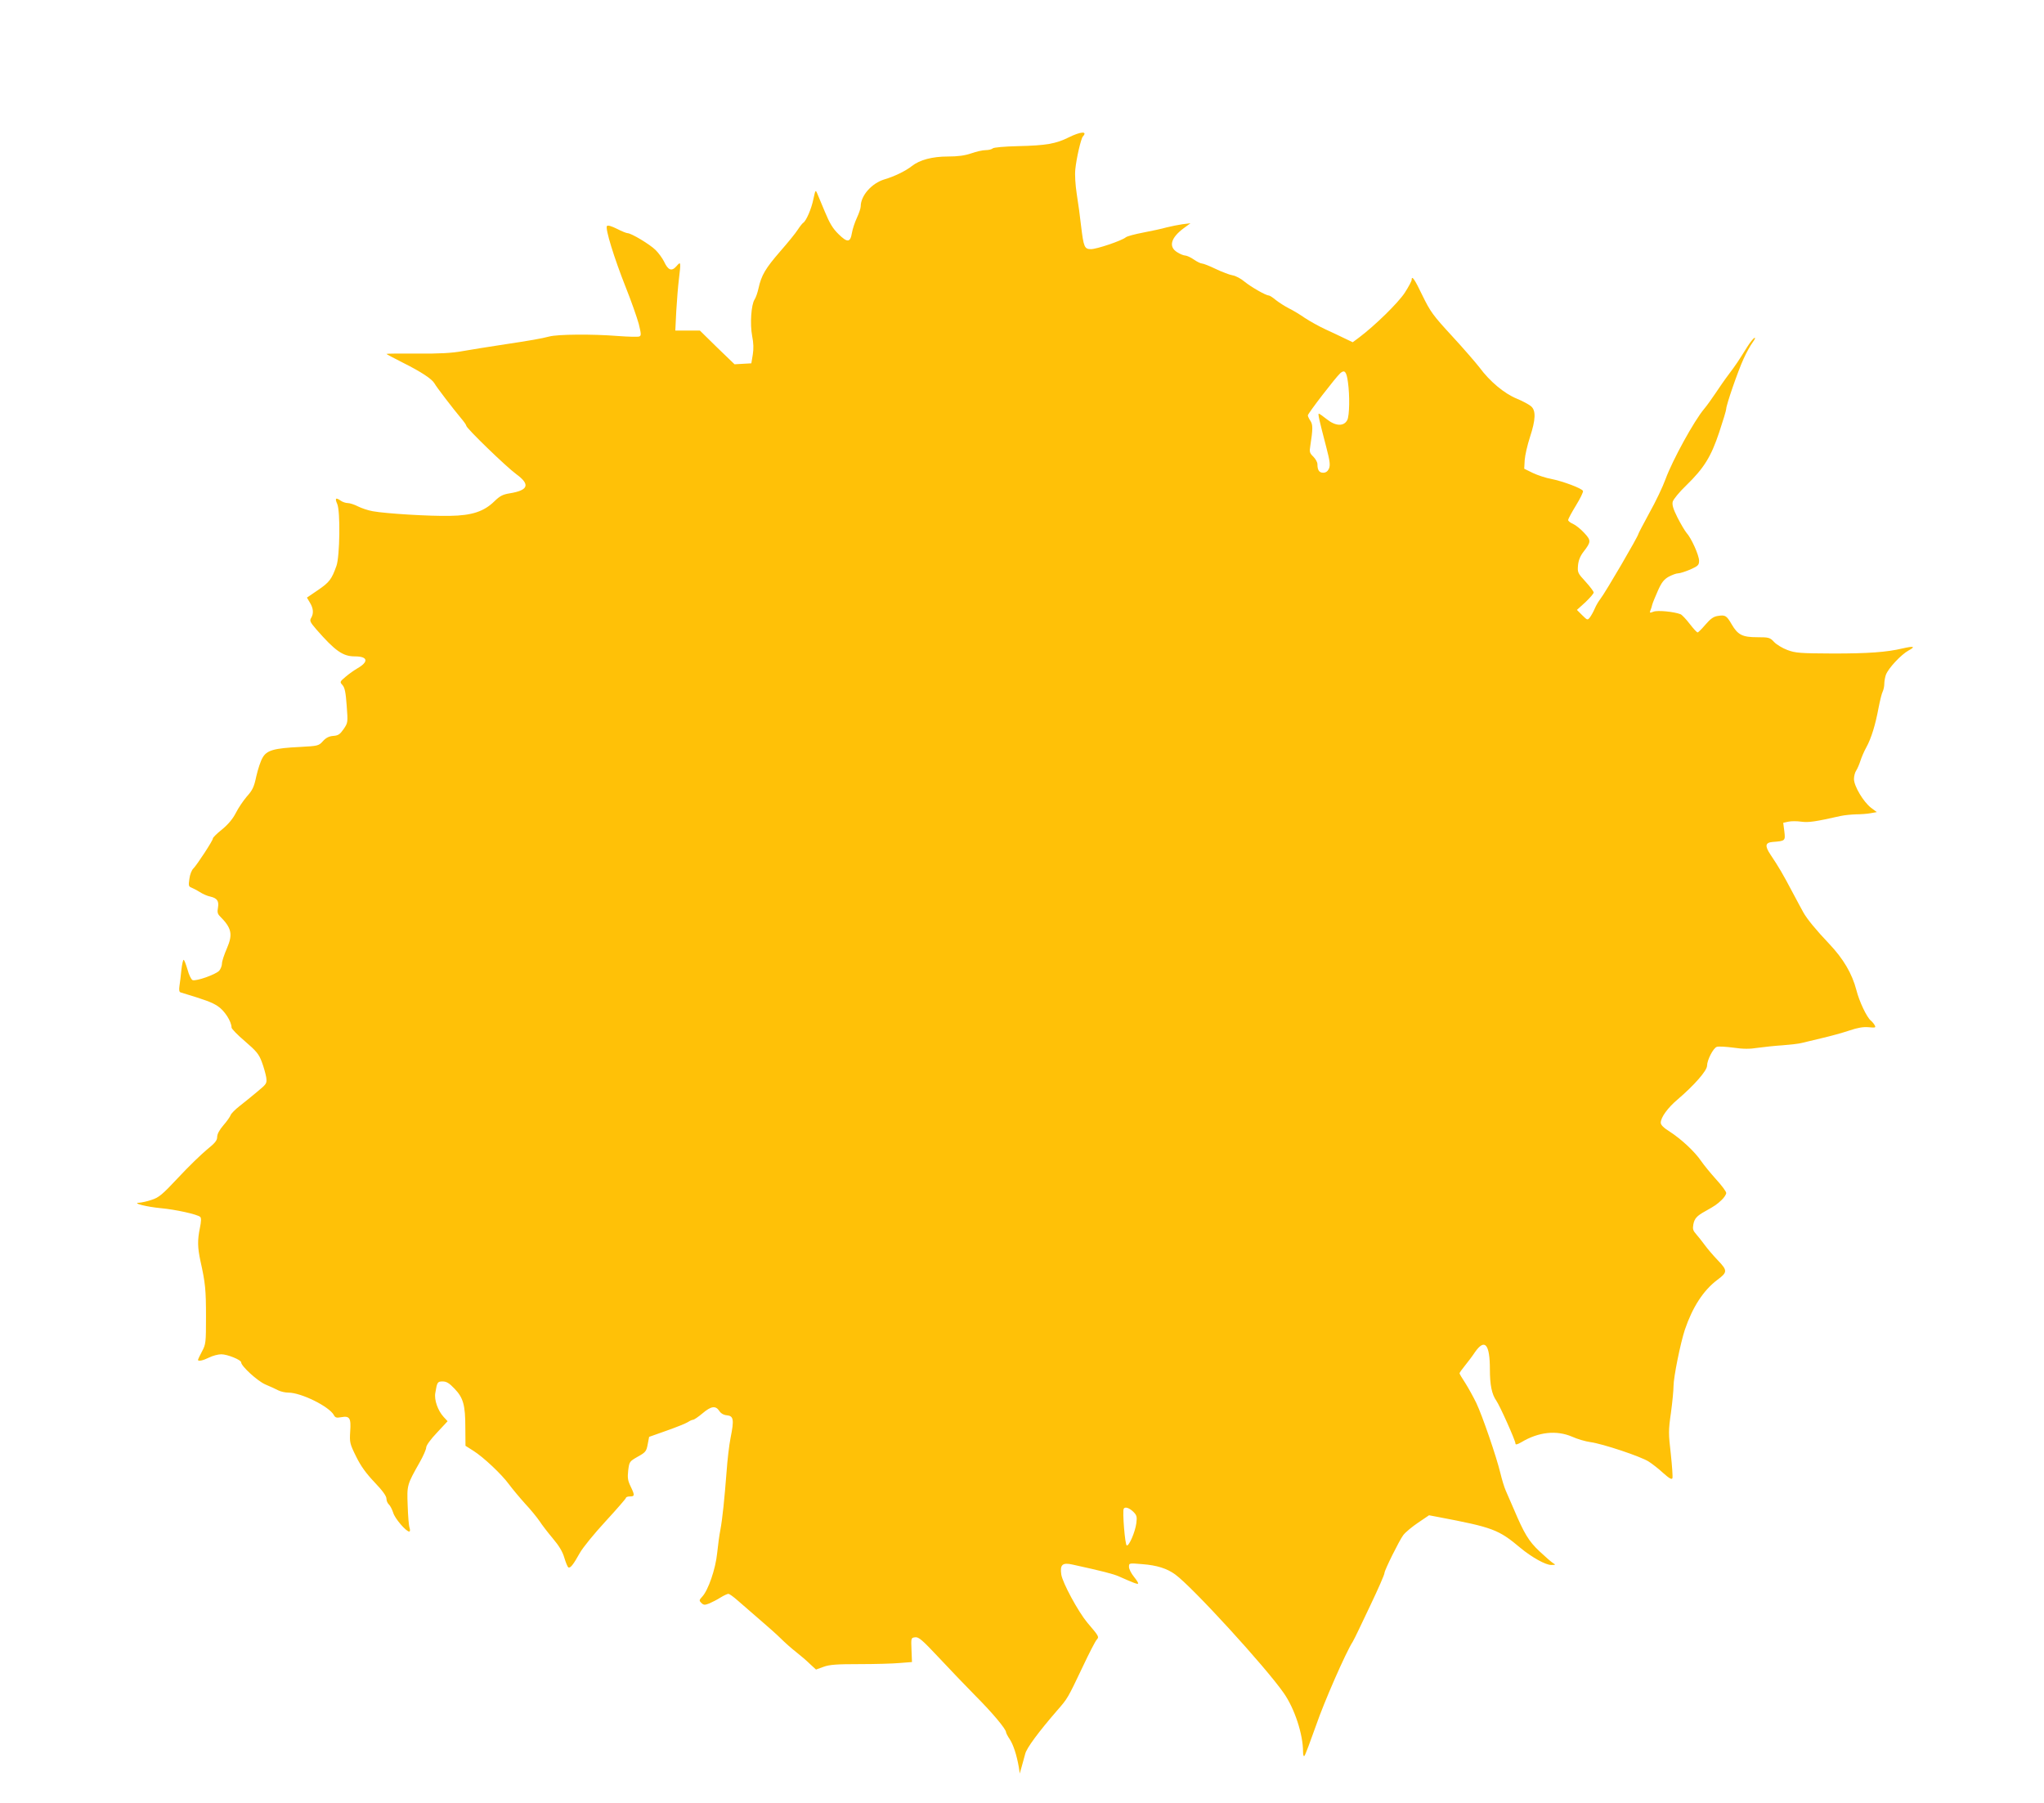 <?xml version="1.0" standalone="no"?>
<!DOCTYPE svg PUBLIC "-//W3C//DTD SVG 20010904//EN"
 "http://www.w3.org/TR/2001/REC-SVG-20010904/DTD/svg10.dtd">
<svg version="1.0" xmlns="http://www.w3.org/2000/svg"
 width="1280pt" height="1129pt" viewBox="0 0 1280 1129"
 preserveAspectRatio="xMidYMid meet">
<g transform="translate(0,1129) scale(0.1,-0.1)"
fill="#ffc107" stroke="none">
<path d="M6693 10430 c-80 -40 -141 -51 -317 -55 -86 -2 -153 -8 -159 -14 -6
-6 -26 -11 -44 -11 -19 0 -59 -9 -90 -20 -41 -14 -83 -20 -148 -20 -96 0 -176
-21 -225 -60 -39 -31 -112 -66 -171 -83 -80 -24 -149 -102 -149 -169 0 -12
-11 -44 -24 -72 -13 -28 -27 -70 -31 -94 -10 -61 -28 -63 -84 -8 -36 35 -56
69 -85 139 -21 50 -43 103 -49 117 -10 23 -11 20 -23 -35 -12 -61 -45 -138
-64 -150 -6 -4 -21 -23 -34 -43 -13 -21 -63 -82 -111 -137 -91 -105 -117 -148
-135 -230 -6 -28 -17 -59 -25 -71 -21 -33 -29 -153 -15 -227 9 -45 10 -81 4
-118 l-9 -54 -53 -3 -52 -3 -109 105 -108 106 -77 0 -77 0 6 123 c4 67 11 155
16 195 14 114 13 118 -15 85 -30 -34 -52 -26 -78 30 -10 20 -33 52 -52 71 -36
36 -153 106 -176 106 -7 0 -37 12 -66 27 -34 17 -57 24 -63 18 -13 -14 45
-201 118 -385 34 -85 70 -188 81 -228 16 -65 16 -74 3 -79 -8 -3 -67 -2 -132
3 -163 13 -378 11 -431 -3 -50 -13 -111 -24 -310 -54 -74 -11 -178 -28 -230
-37 -70 -13 -146 -17 -287 -16 -106 1 -193 0 -193 -2 0 -2 46 -26 101 -54 118
-59 184 -103 200 -131 11 -21 116 -158 168 -220 17 -20 31 -40 31 -45 0 -15
250 -257 313 -303 89 -65 76 -101 -41 -120 -43 -7 -61 -16 -95 -49 -66 -65
-142 -90 -279 -92 -124 -3 -403 14 -484 29 -29 5 -70 19 -92 30 -23 12 -52 21
-64 21 -13 0 -34 7 -46 16 -30 21 -36 14 -20 -22 20 -46 16 -327 -5 -387 -30
-84 -44 -103 -116 -152 l-69 -47 19 -32 c22 -36 24 -68 7 -96 -10 -16 -6 -26
32 -70 119 -136 167 -170 242 -170 82 0 89 -33 16 -75 -19 -11 -52 -34 -73
-52 -38 -32 -38 -33 -20 -53 14 -16 20 -45 26 -128 8 -106 8 -107 -19 -147
-23 -33 -34 -41 -66 -43 -26 -2 -45 -12 -64 -33 -26 -29 -31 -30 -142 -36
-166 -8 -210 -21 -236 -68 -12 -20 -29 -72 -39 -116 -14 -66 -23 -86 -59 -126
-23 -27 -54 -73 -69 -103 -19 -37 -47 -71 -87 -104 -33 -26 -58 -52 -57 -56 3
-9 -99 -165 -122 -188 -10 -9 -22 -38 -25 -65 -6 -40 -5 -48 11 -54 10 -4 34
-16 53 -28 20 -13 50 -26 67 -29 43 -10 55 -28 48 -69 -5 -27 -3 -39 12 -54
74 -74 82 -113 44 -201 -17 -39 -31 -81 -31 -95 0 -14 -8 -34 -17 -45 -22 -24
-144 -67 -167 -59 -9 4 -23 33 -32 67 -10 33 -20 60 -24 60 -4 0 -10 -28 -14
-62 -3 -35 -9 -80 -12 -100 -4 -27 -2 -39 7 -42 155 -47 194 -61 231 -85 43
-27 88 -97 88 -135 0 -8 38 -47 84 -86 71 -61 87 -80 105 -128 12 -31 24 -75
28 -97 5 -39 4 -41 -55 -90 -33 -28 -83 -68 -111 -90 -28 -22 -54 -48 -57 -58
-3 -9 -23 -38 -45 -63 -25 -29 -39 -55 -39 -73 0 -22 -13 -38 -65 -80 -35 -29
-116 -107 -179 -175 -100 -107 -122 -125 -167 -139 -28 -10 -63 -17 -78 -18
-48 -2 50 -26 135 -34 91 -8 232 -39 248 -55 7 -7 6 -28 -2 -68 -16 -77 -15
-123 3 -207 31 -138 35 -182 35 -350 0 -162 -1 -172 -25 -217 -14 -26 -25 -50
-25 -53 0 -11 32 -4 70 15 22 11 56 20 76 20 38 0 124 -35 124 -50 0 -24 103
-118 152 -139 29 -12 66 -29 81 -37 16 -8 44 -14 63 -14 80 0 256 -87 285
-141 8 -16 17 -18 45 -13 54 10 63 -5 57 -89 -4 -69 -3 -76 37 -157 30 -61 62
-105 116 -162 50 -52 74 -86 74 -102 0 -13 7 -29 15 -36 8 -7 20 -30 27 -51
10 -37 81 -119 101 -119 5 0 6 10 2 23 -5 12 -10 75 -12 139 -5 129 -5 130 76
273 22 39 40 80 40 92 1 14 28 51 68 93 l66 71 -25 27 c-36 39 -60 107 -52
150 11 68 14 72 46 72 24 0 42 -11 74 -45 55 -57 68 -102 68 -244 l1 -114 49
-31 c65 -41 179 -149 224 -211 20 -27 65 -81 100 -120 36 -38 76 -88 91 -110
14 -22 51 -70 82 -107 40 -47 62 -84 73 -122 9 -30 20 -57 25 -60 12 -8 32 18
72 90 19 34 90 121 162 199 70 76 127 142 127 146 0 5 11 9 25 9 30 0 31 7 4
63 -18 37 -20 54 -15 100 7 55 8 56 60 86 49 27 54 34 62 77 l9 47 110 39 c60
21 119 45 132 53 12 8 27 15 33 15 6 0 33 18 59 40 54 46 82 50 105 16 10 -16
27 -26 48 -28 42 -4 46 -27 23 -141 -9 -45 -20 -140 -25 -212 -13 -169 -26
-296 -39 -365 -6 -30 -15 -95 -20 -145 -10 -100 -56 -232 -93 -272 -20 -22
-21 -25 -6 -40 15 -14 21 -14 50 -3 18 8 50 24 70 37 21 13 43 23 49 23 7 0
33 -19 59 -42 27 -24 88 -77 136 -118 48 -41 109 -95 134 -120 25 -25 68 -63
95 -84 28 -22 67 -55 87 -75 l38 -35 47 17 c38 14 83 17 224 17 97 0 211 3
253 7 l77 6 -3 76 c-3 75 -3 76 23 79 22 3 45 -17 150 -129 68 -73 172 -181
230 -240 103 -103 189 -206 189 -225 0 -5 10 -25 23 -44 23 -35 44 -100 57
-175 l6 -40 12 43 c7 23 16 59 22 80 9 37 85 139 202 274 63 72 64 73 159 273
39 83 78 158 86 167 17 19 17 20 -59 109 -57 69 -154 248 -162 300 -9 62 7 77
72 62 187 -41 252 -58 287 -73 90 -40 118 -51 122 -46 3 3 -9 22 -26 43 -17
21 -31 48 -31 62 0 24 0 24 83 17 92 -7 155 -27 207 -65 108 -79 564 -577 679
-742 68 -97 121 -258 121 -368 0 -22 4 -31 9 -25 5 5 37 90 72 189 50 146 187
459 230 525 5 8 23 44 40 80 17 36 48 101 69 145 52 109 90 196 90 206 0 17
93 204 117 236 14 19 57 54 94 79 l68 46 58 -11 c342 -65 377 -78 514 -193 71
-59 159 -108 193 -107 29 0 29 1 11 12 -11 7 -49 40 -85 74 -67 63 -95 110
-160 263 -18 41 -40 93 -50 115 -10 22 -25 72 -34 110 -25 104 -113 360 -151
440 -19 39 -50 95 -69 125 -20 30 -36 57 -36 61 0 4 15 25 33 47 17 21 47 60
64 86 61 87 93 50 93 -108 0 -98 12 -156 40 -196 22 -31 120 -250 120 -268 0
-10 10 -8 38 8 107 64 219 76 317 34 33 -15 85 -30 115 -34 75 -10 316 -90
365 -122 22 -14 63 -46 91 -72 37 -33 53 -42 57 -32 3 8 -2 76 -10 152 -15
128 -15 149 1 259 9 66 16 141 16 166 0 55 43 268 71 353 48 141 115 245 202
311 66 49 66 59 5 123 -30 31 -67 75 -83 97 -16 22 -40 52 -53 67 -20 22 -23
33 -18 61 7 37 22 54 75 83 64 36 72 42 102 70 16 15 29 35 29 44 0 9 -28 47
-63 85 -35 39 -77 90 -94 115 -40 59 -124 137 -195 183 -40 25 -58 43 -58 57
0 33 44 94 106 146 104 89 184 180 184 211 0 35 39 111 61 118 11 4 58 1 104
-5 61 -9 103 -9 152 -1 37 5 109 13 158 16 50 4 104 10 120 15 17 4 73 18 125
30 52 12 129 33 170 47 53 18 88 24 122 21 42 -4 46 -3 38 12 -5 9 -16 23 -25
30 -25 21 -72 119 -90 191 -27 103 -81 195 -170 289 -82 86 -140 157 -162 197
-7 13 -39 71 -70 130 -57 108 -83 153 -136 232 -36 54 -33 75 13 79 80 6 81 7
74 66 l-7 54 32 7 c18 4 54 4 81 0 46 -6 83 -1 248 36 23 5 66 9 95 10 28 0
70 3 91 7 l39 7 -36 27 c-48 37 -107 136 -107 180 0 18 6 42 14 53 7 11 19 38
26 60 7 22 23 60 37 85 31 56 57 140 77 248 9 46 20 91 26 102 5 10 10 32 10
49 0 16 5 42 10 56 16 42 96 127 142 152 46 25 33 29 -37 13 -101 -24 -218
-32 -433 -32 -211 1 -238 3 -289 22 -30 11 -68 34 -83 50 -26 28 -33 30 -105
30 -93 0 -122 14 -161 81 -32 55 -40 60 -88 52 -26 -4 -45 -18 -76 -54 -23
-27 -45 -49 -49 -49 -5 0 -27 24 -50 54 -23 30 -49 57 -57 60 -41 16 -144 26
-169 16 -24 -9 -26 -8 -20 7 4 10 10 27 12 38 3 11 19 50 35 86 23 52 38 71
68 88 21 11 47 21 59 21 11 0 45 11 76 24 49 22 55 28 55 55 0 34 -49 143 -79
175 -10 12 -35 54 -56 95 -27 54 -35 80 -30 100 4 14 41 60 84 101 112 109
156 180 207 333 24 72 44 138 44 147 0 24 73 236 109 314 17 38 43 84 57 103
13 18 19 30 11 27 -7 -2 -28 -28 -46 -57 -55 -88 -69 -110 -116 -172 -25 -33
-62 -87 -84 -120 -22 -33 -53 -76 -69 -95 -62 -73 -198 -320 -242 -440 -17
-47 -62 -142 -101 -211 -38 -70 -69 -129 -69 -132 0 -13 -207 -368 -238 -407
-11 -14 -27 -41 -35 -60 -8 -19 -22 -44 -30 -55 -16 -20 -16 -19 -49 13 l-33
33 53 48 c28 27 52 54 52 61 0 7 -23 37 -51 68 -49 53 -51 58 -47 103 3 31 14
58 35 85 47 61 48 70 3 118 -22 24 -54 49 -70 56 -17 7 -30 18 -30 24 0 6 22
47 49 91 27 44 47 85 44 91 -6 16 -127 61 -198 75 -34 6 -85 23 -115 37 l-55
27 3 54 c2 30 17 95 33 144 36 110 38 166 7 193 -13 11 -53 33 -90 48 -78 32
-169 108 -233 195 -24 31 -101 120 -173 198 -119 129 -135 152 -184 252 -49
103 -68 130 -68 98 0 -7 -19 -43 -43 -80 -41 -63 -187 -206 -287 -281 l-39
-29 -48 23 c-26 13 -82 39 -123 58 -41 19 -100 52 -130 72 -30 21 -75 48 -100
60 -25 13 -61 36 -80 51 -19 16 -39 29 -45 29 -18 0 -109 52 -151 86 -22 19
-56 37 -75 40 -19 3 -66 21 -106 40 -39 19 -78 34 -86 34 -8 0 -31 11 -51 25
-20 14 -45 25 -54 25 -9 0 -32 9 -49 20 -57 34 -42 91 41 152 l41 30 -50 -6
c-27 -4 -72 -13 -100 -20 -27 -8 -93 -22 -145 -32 -52 -10 -102 -23 -110 -30
-25 -21 -182 -74 -218 -74 -41 0 -46 13 -62 145 -6 55 -18 144 -27 199 -9 59
-13 122 -9 157 7 69 35 190 47 204 32 35 -13 32 -88 -5z m1748 -1532 c12 -84
10 -211 -4 -238 -21 -41 -73 -39 -127 4 -25 20 -48 36 -51 36 -7 0 1 -36 47
-212 23 -88 25 -112 16 -133 -8 -17 -20 -25 -36 -25 -25 0 -36 16 -36 54 0 12
-12 33 -26 47 -22 21 -25 30 -19 64 17 110 17 136 1 160 -9 13 -16 29 -16 34
0 12 175 239 203 264 27 24 39 11 48 -55z m-1344 -7074 c22 -22 24 -31 19 -72
-8 -57 -46 -144 -60 -139 -11 3 -28 214 -19 230 8 14 34 6 60 -19z"/>
</g>
</svg>
